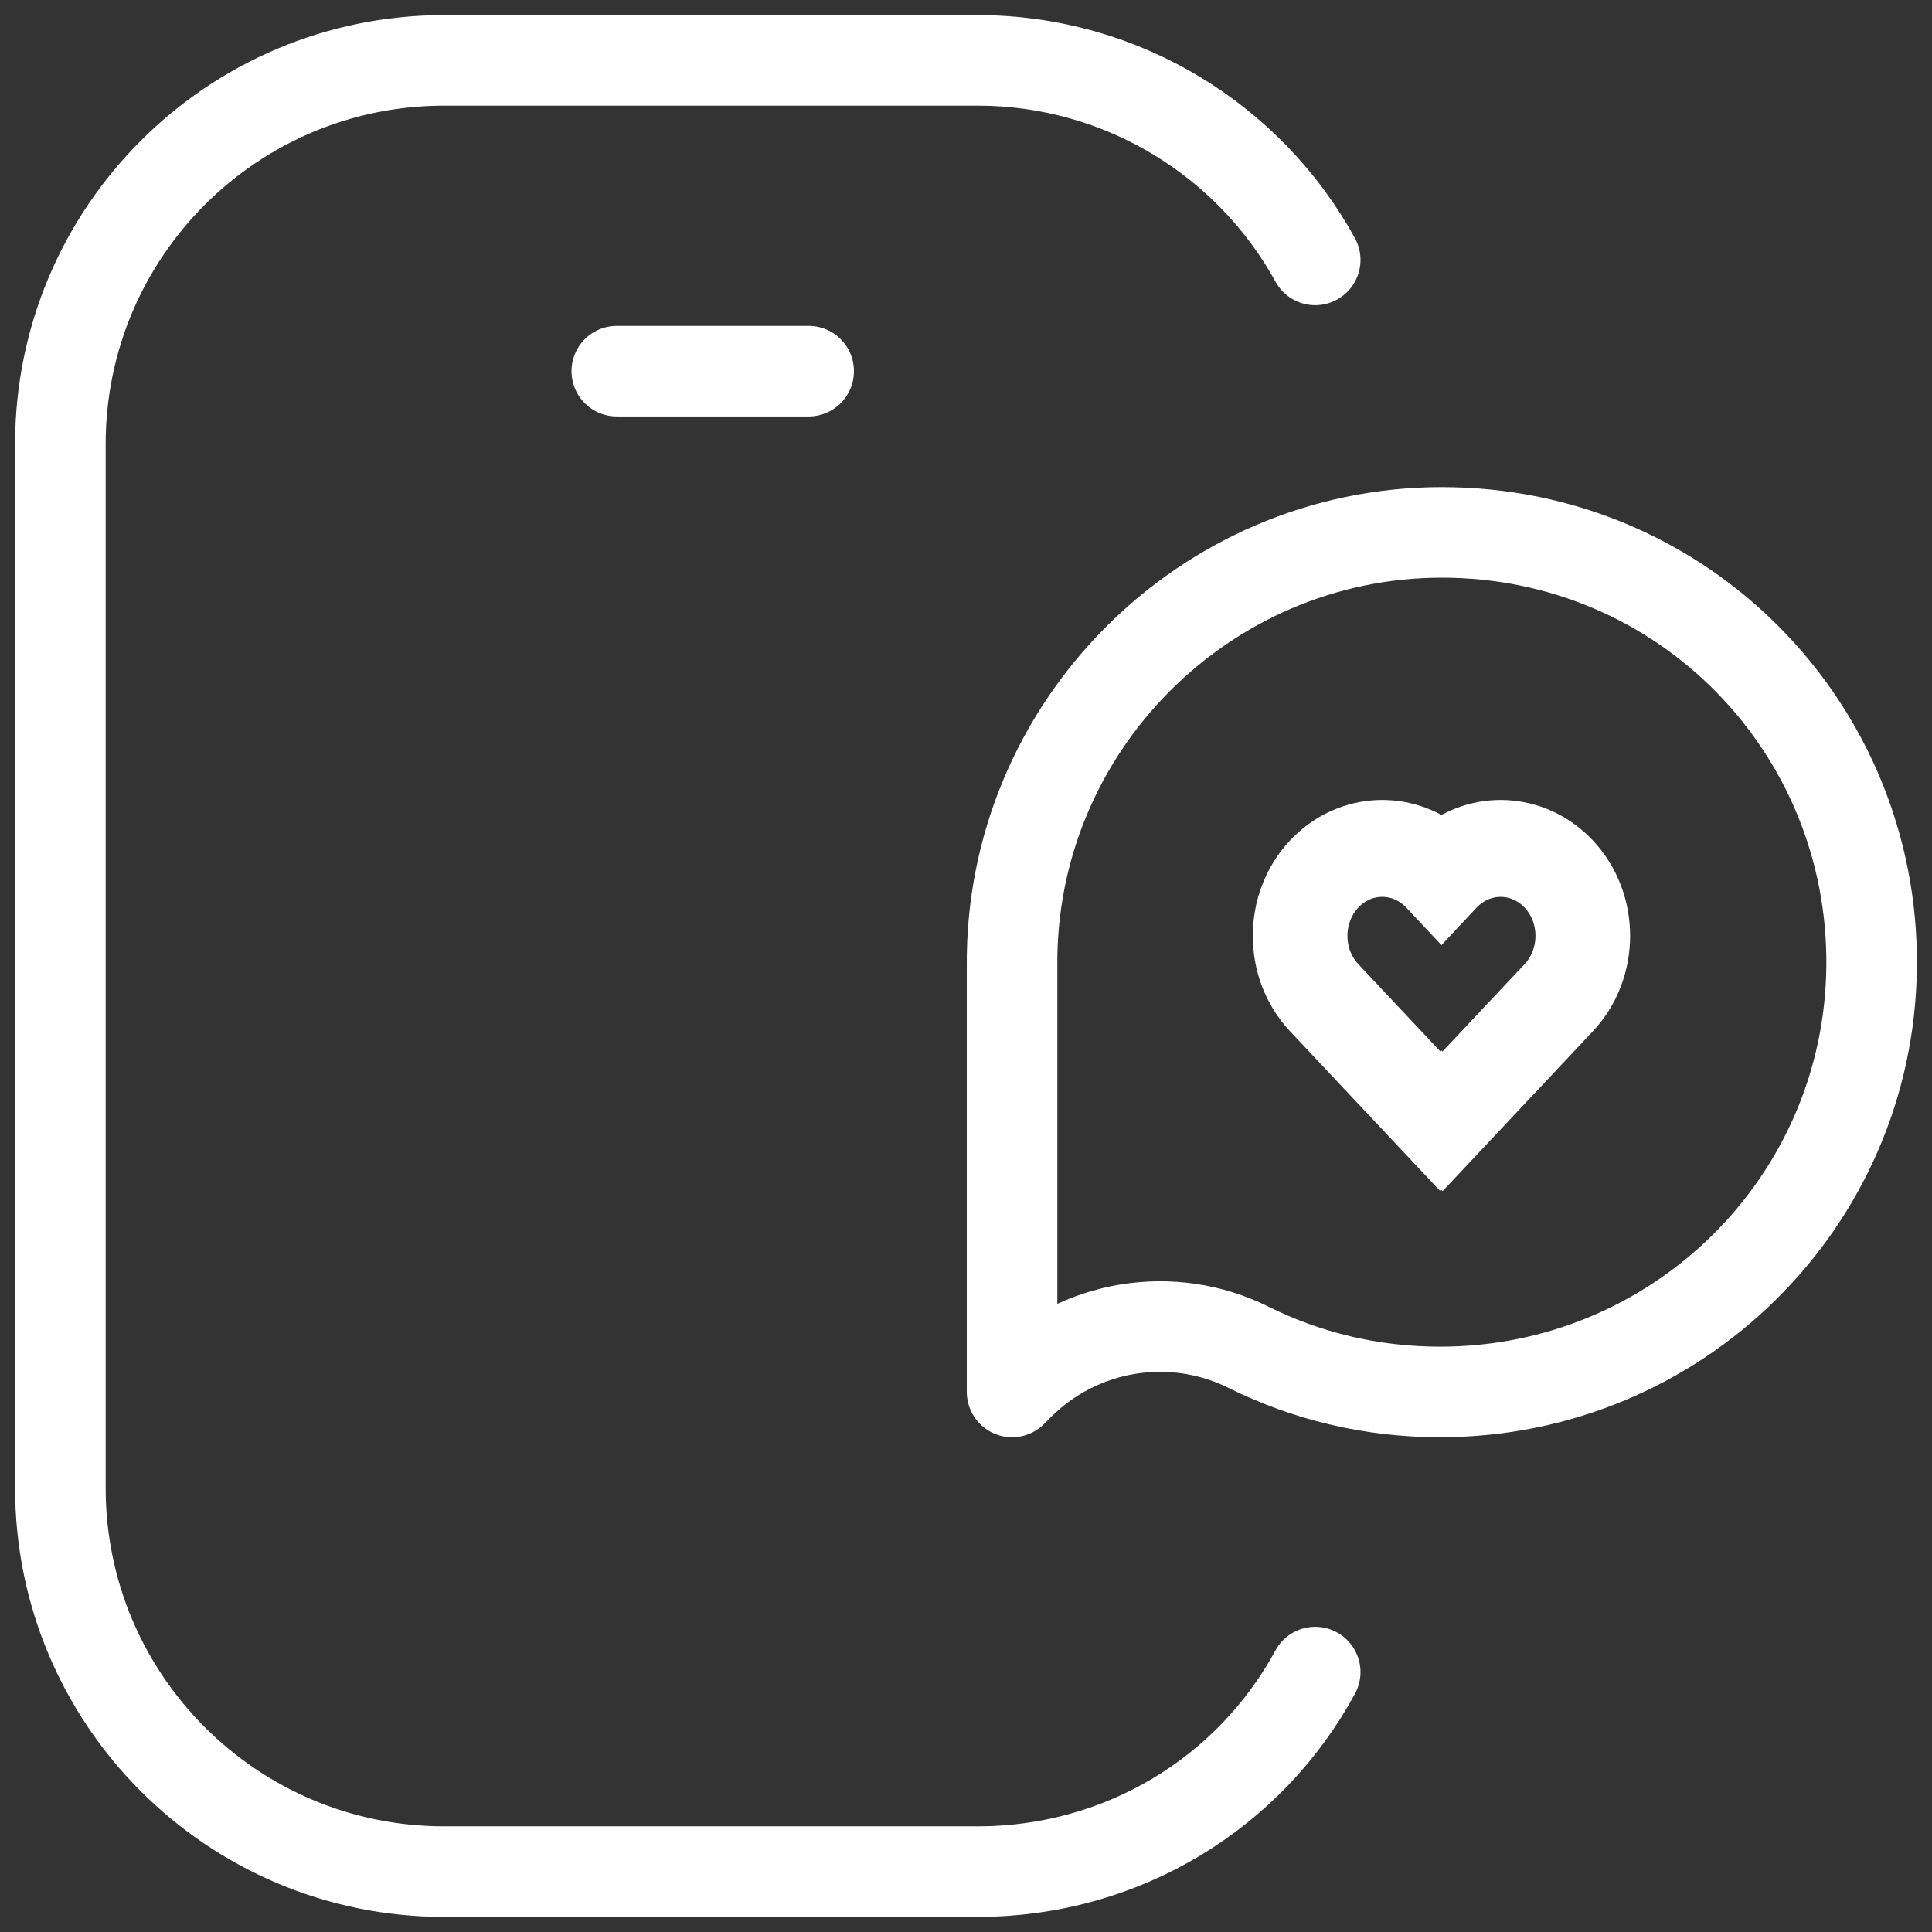 <svg width="32" height="32" viewBox="0 0 32 32" fill="none" xmlns="http://www.w3.org/2000/svg">
<rect x="0" y="0" width="32" height="32" fill="#333333" stroke="none"/>
<path d="M21.784 27.695C20.709 29.681 18.607 31 16.191 31H7.356C3.846 31 1 28.154 1 24.644V7.356C1 3.845 3.846 1 7.356 1H16.191C18.595 1 20.704 2.335 21.784 4.305M13.394 6.148H10.216M23.881 8.818C19.941 8.818 16.725 12.059 16.763 16.006L16.763 23.055L16.878 22.94C17.881 21.937 19.413 21.685 20.683 22.317C21.634 22.79 22.708 23.055 23.85 23.055C27.768 23.057 30.962 19.925 31 16.006C31.038 12.059 27.886 8.818 23.881 8.818Z" stroke="white" stroke-width="1.5" stroke-miterlimit="10" stroke-linecap="round" stroke-linejoin="round"/>
<path d="M23.924 14.057L23.875 14.094L23.826 14.057C23.173 13.58 22.292 13.666 21.731 14.263C21.09 14.945 21.09 16.056 21.731 16.738L23.857 19L23.875 18.981L23.893 19L26.019 16.738C26.66 16.056 26.66 14.945 26.019 14.263C25.458 13.666 24.577 13.58 23.924 14.057ZM25.617 16.311L23.893 18.145L23.875 18.126L23.857 18.145L22.133 16.311C21.713 15.864 21.713 15.137 22.133 14.691C22.336 14.474 22.606 14.355 22.894 14.355C23.183 14.355 23.453 14.474 23.656 14.69L23.875 14.923L24.093 14.69C24.514 14.244 25.197 14.244 25.617 14.69C26.037 15.137 26.037 15.864 25.617 16.311Z" fill="white" stroke="white"/>
</svg>
